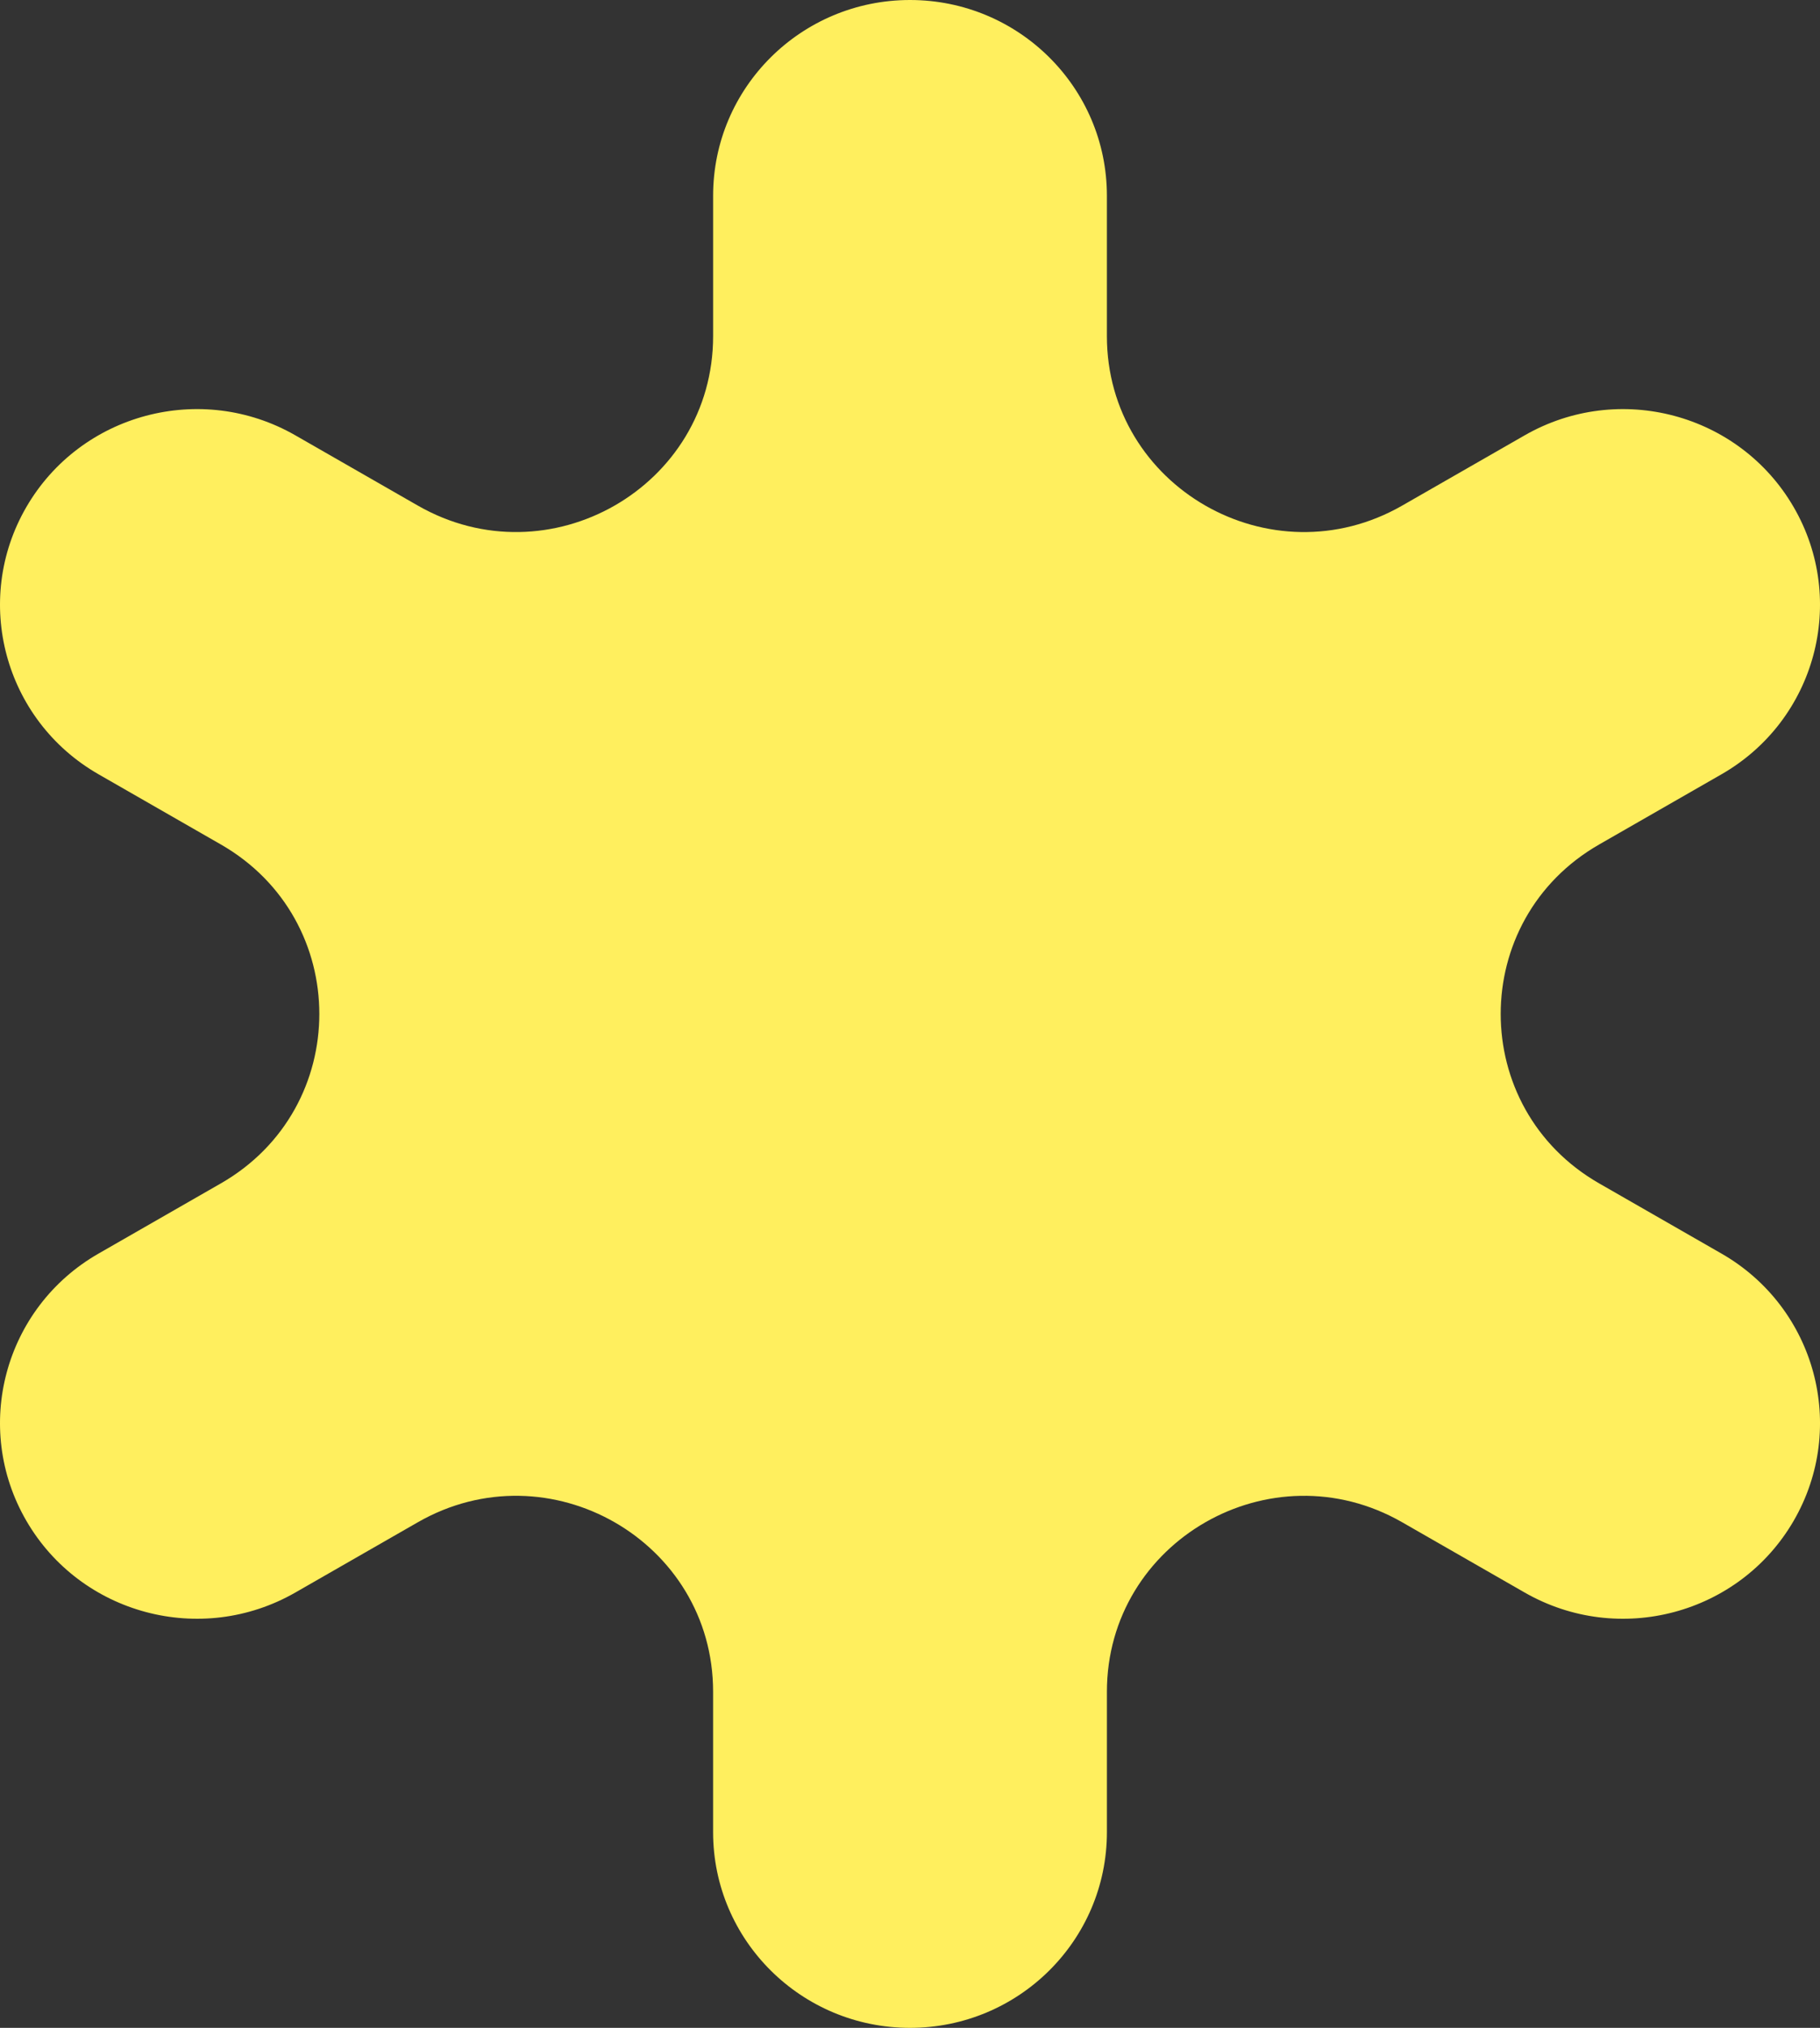 <svg width="158" height="176" viewBox="0 0 158 176" xmlns="http://www.w3.org/2000/svg"><rect x="0" y="0" width="158" height="176" fill="#333333" stroke="none"/><path d="M155.707 44c-4.72-8.122-15.173-10.906-23.349-6.215l-10.624 6.093c-11.397 6.538-25.641-1.633-25.641-14.707V16.983C96.093 7.604 88.44 0 78.999 0 69.56 0 61.908 7.604 61.908 16.983V29.17c0 13.074-14.245 21.245-25.641 14.707l-10.625-6.093c-8.176-4.69-18.63-1.907-23.35 6.215C-2.426 52.123.374 62.51 8.55 67.198l10.624 6.095c11.397 6.536 11.397 22.878 0 29.414L8.55 108.802C.373 113.49-2.427 123.877 2.293 132c4.72 8.122 15.173 10.906 23.35 6.215l10.624-6.093c11.396-6.538 25.64 1.634 25.64 14.707v12.188C61.908 168.396 69.56 176 79 176c9.441 0 17.094-7.604 17.094-16.983V146.83c0-13.073 14.244-21.245 25.64-14.707l10.625 6.093c8.176 4.69 18.63 1.907 23.35-6.215 4.72-8.123 1.918-18.51-6.256-23.198l-10.625-6.095c-11.397-6.536-11.397-22.878 0-29.414l10.625-6.095c8.174-4.689 10.975-15.075 6.255-23.198" fill="#FFEF5E" fill-rule="evenodd"/></svg>